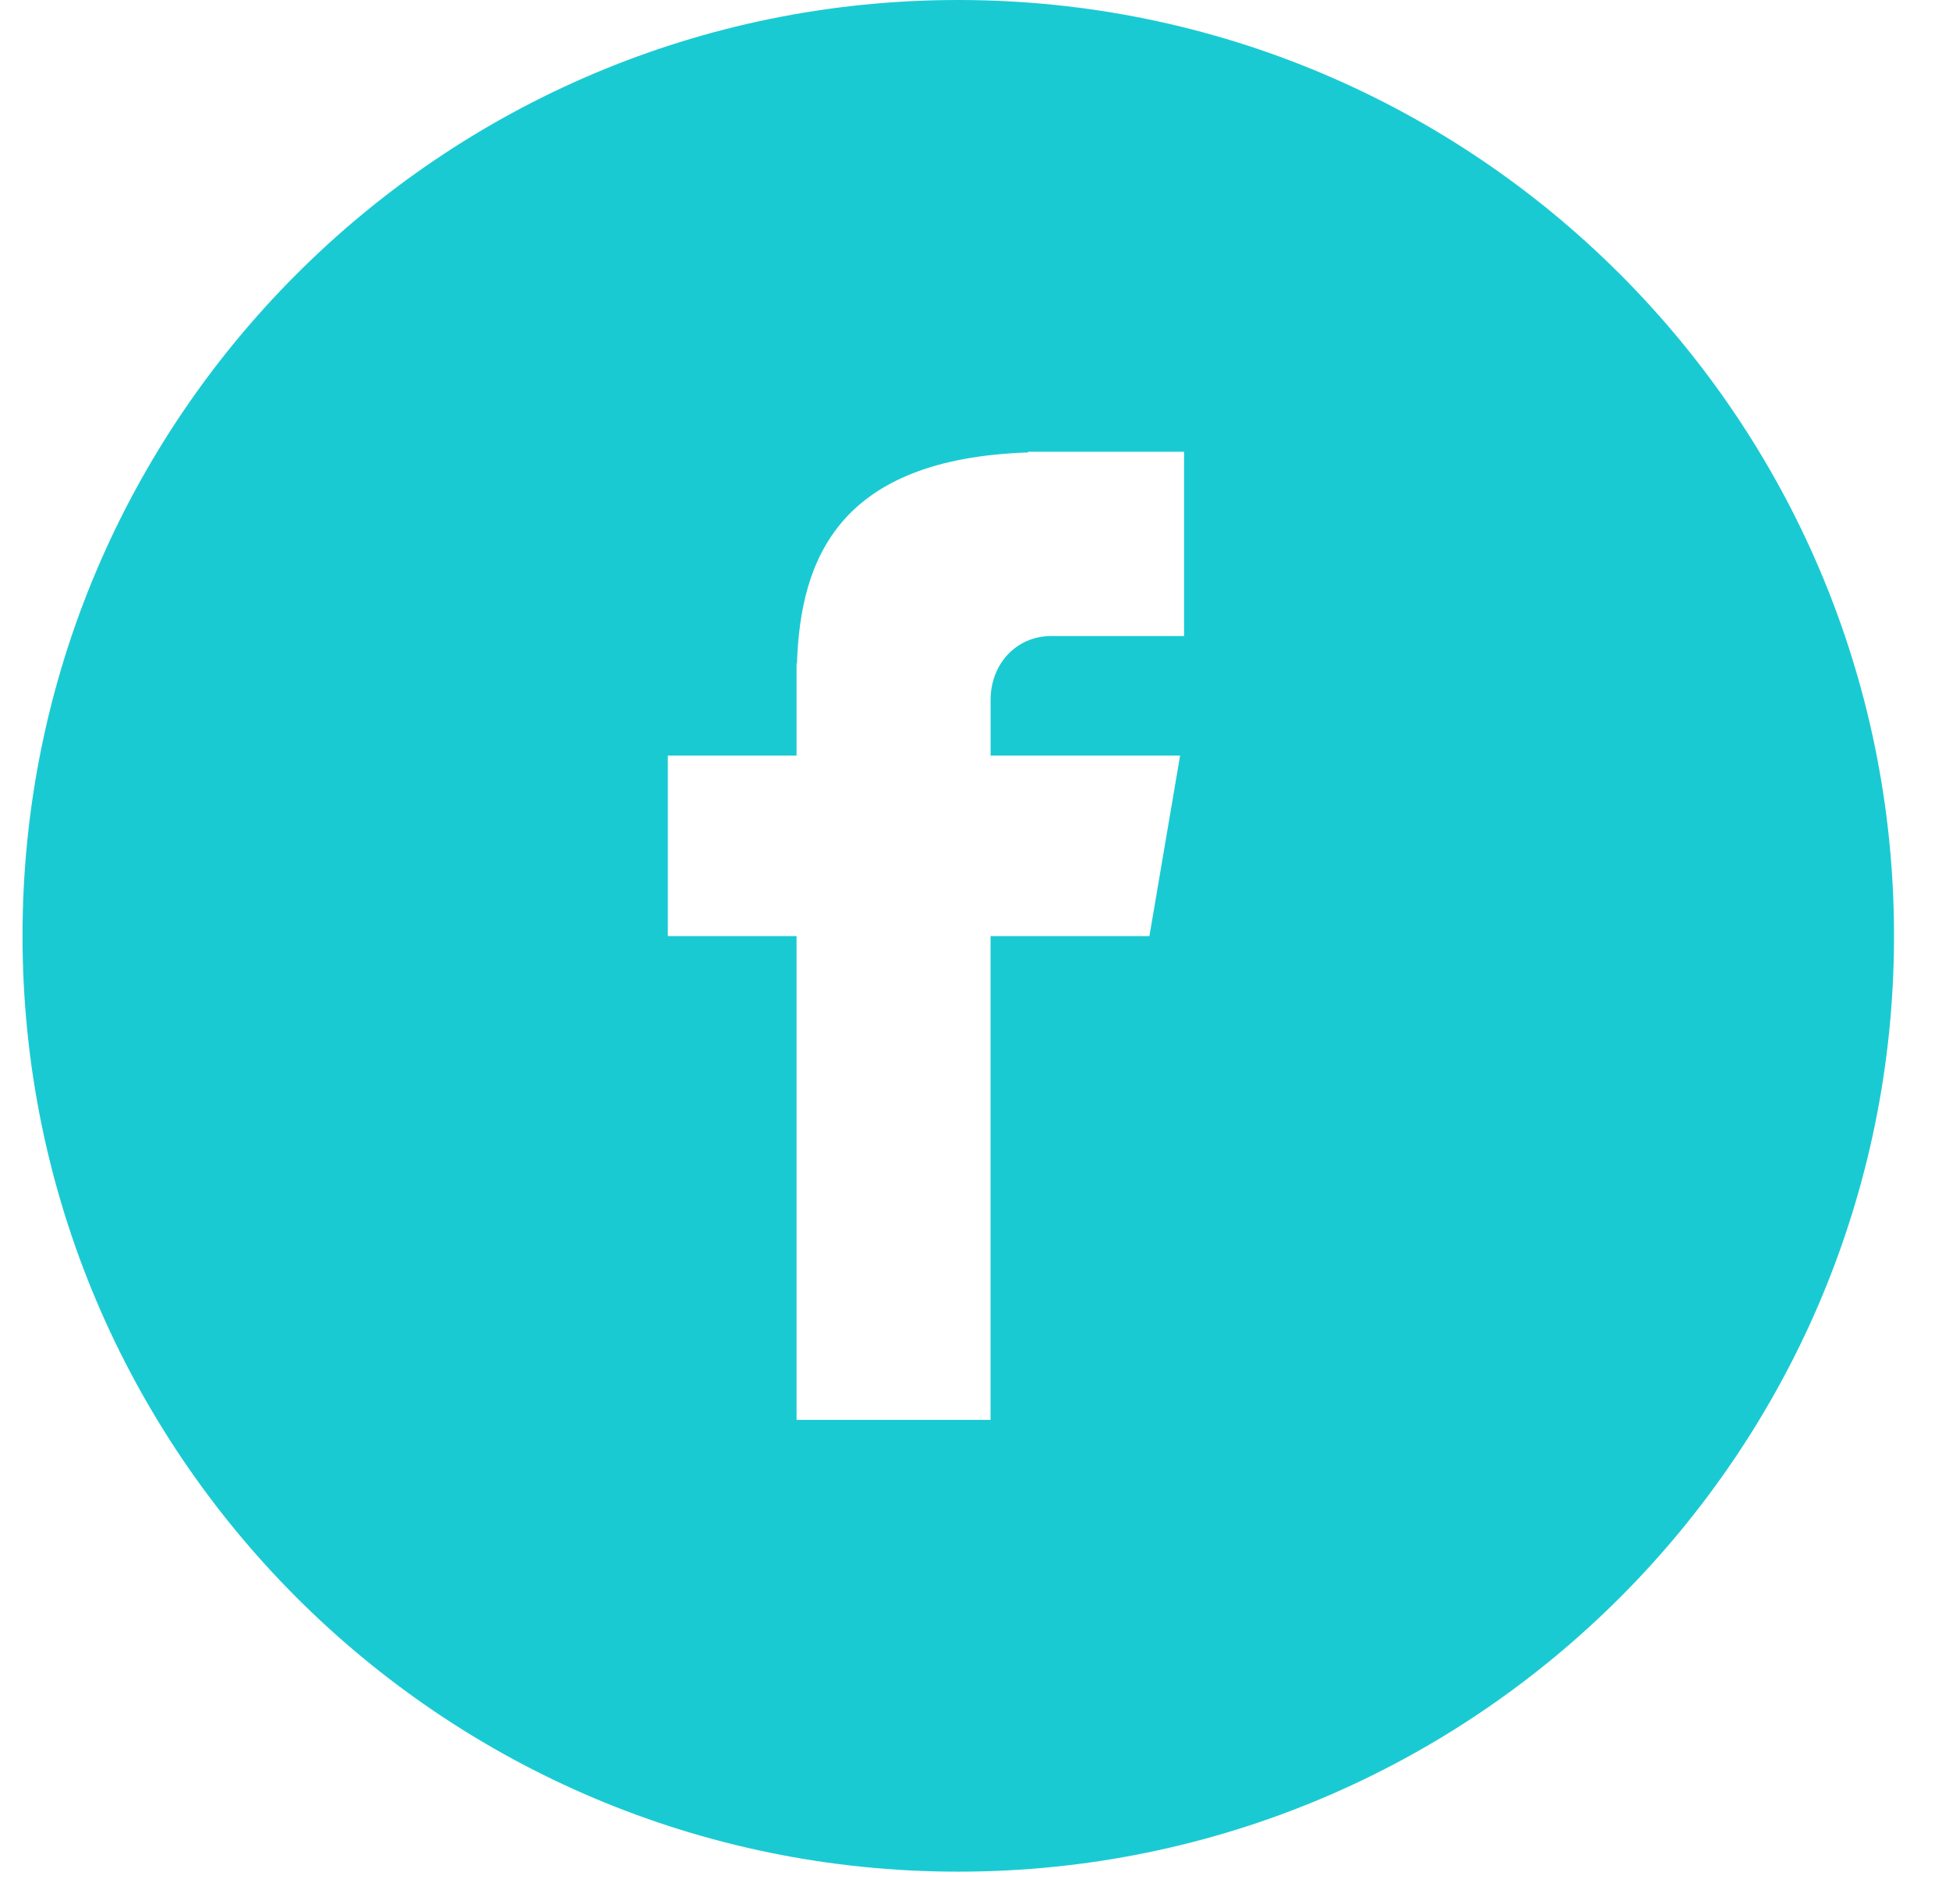 <svg xmlns="http://www.w3.org/2000/svg" width="43" height="42" viewBox="0 0 43 42">
    <g fill="none" fill-rule="evenodd">
        <g fill="#1ACAD3">
            <g>
                <g>
                    <g>
                        <path d="M20.644 0C32.046 0 41.29 9.243 41.29 20.644c0 11.402-9.243 20.645-20.645 20.645S0 32.046 0 20.644C0 9.244 9.242 0 20.644 0zm4.983 9.966h-3.441v.015c-4.17.139-5.025 2.342-5.1 4.657h-.009v2.03h-2.84v3.982h2.84v10.672h4.28V20.65h3.505l.677-3.982h-4.181v-1.227c0-.782.554-1.41 1.342-1.41h2.927V9.967z" transform="translate(-274 -6875) translate(0 6715) translate(136 160) translate(138.497)"/>
                    </g>
                </g>
            </g>
        </g>
    </g>
</svg>

